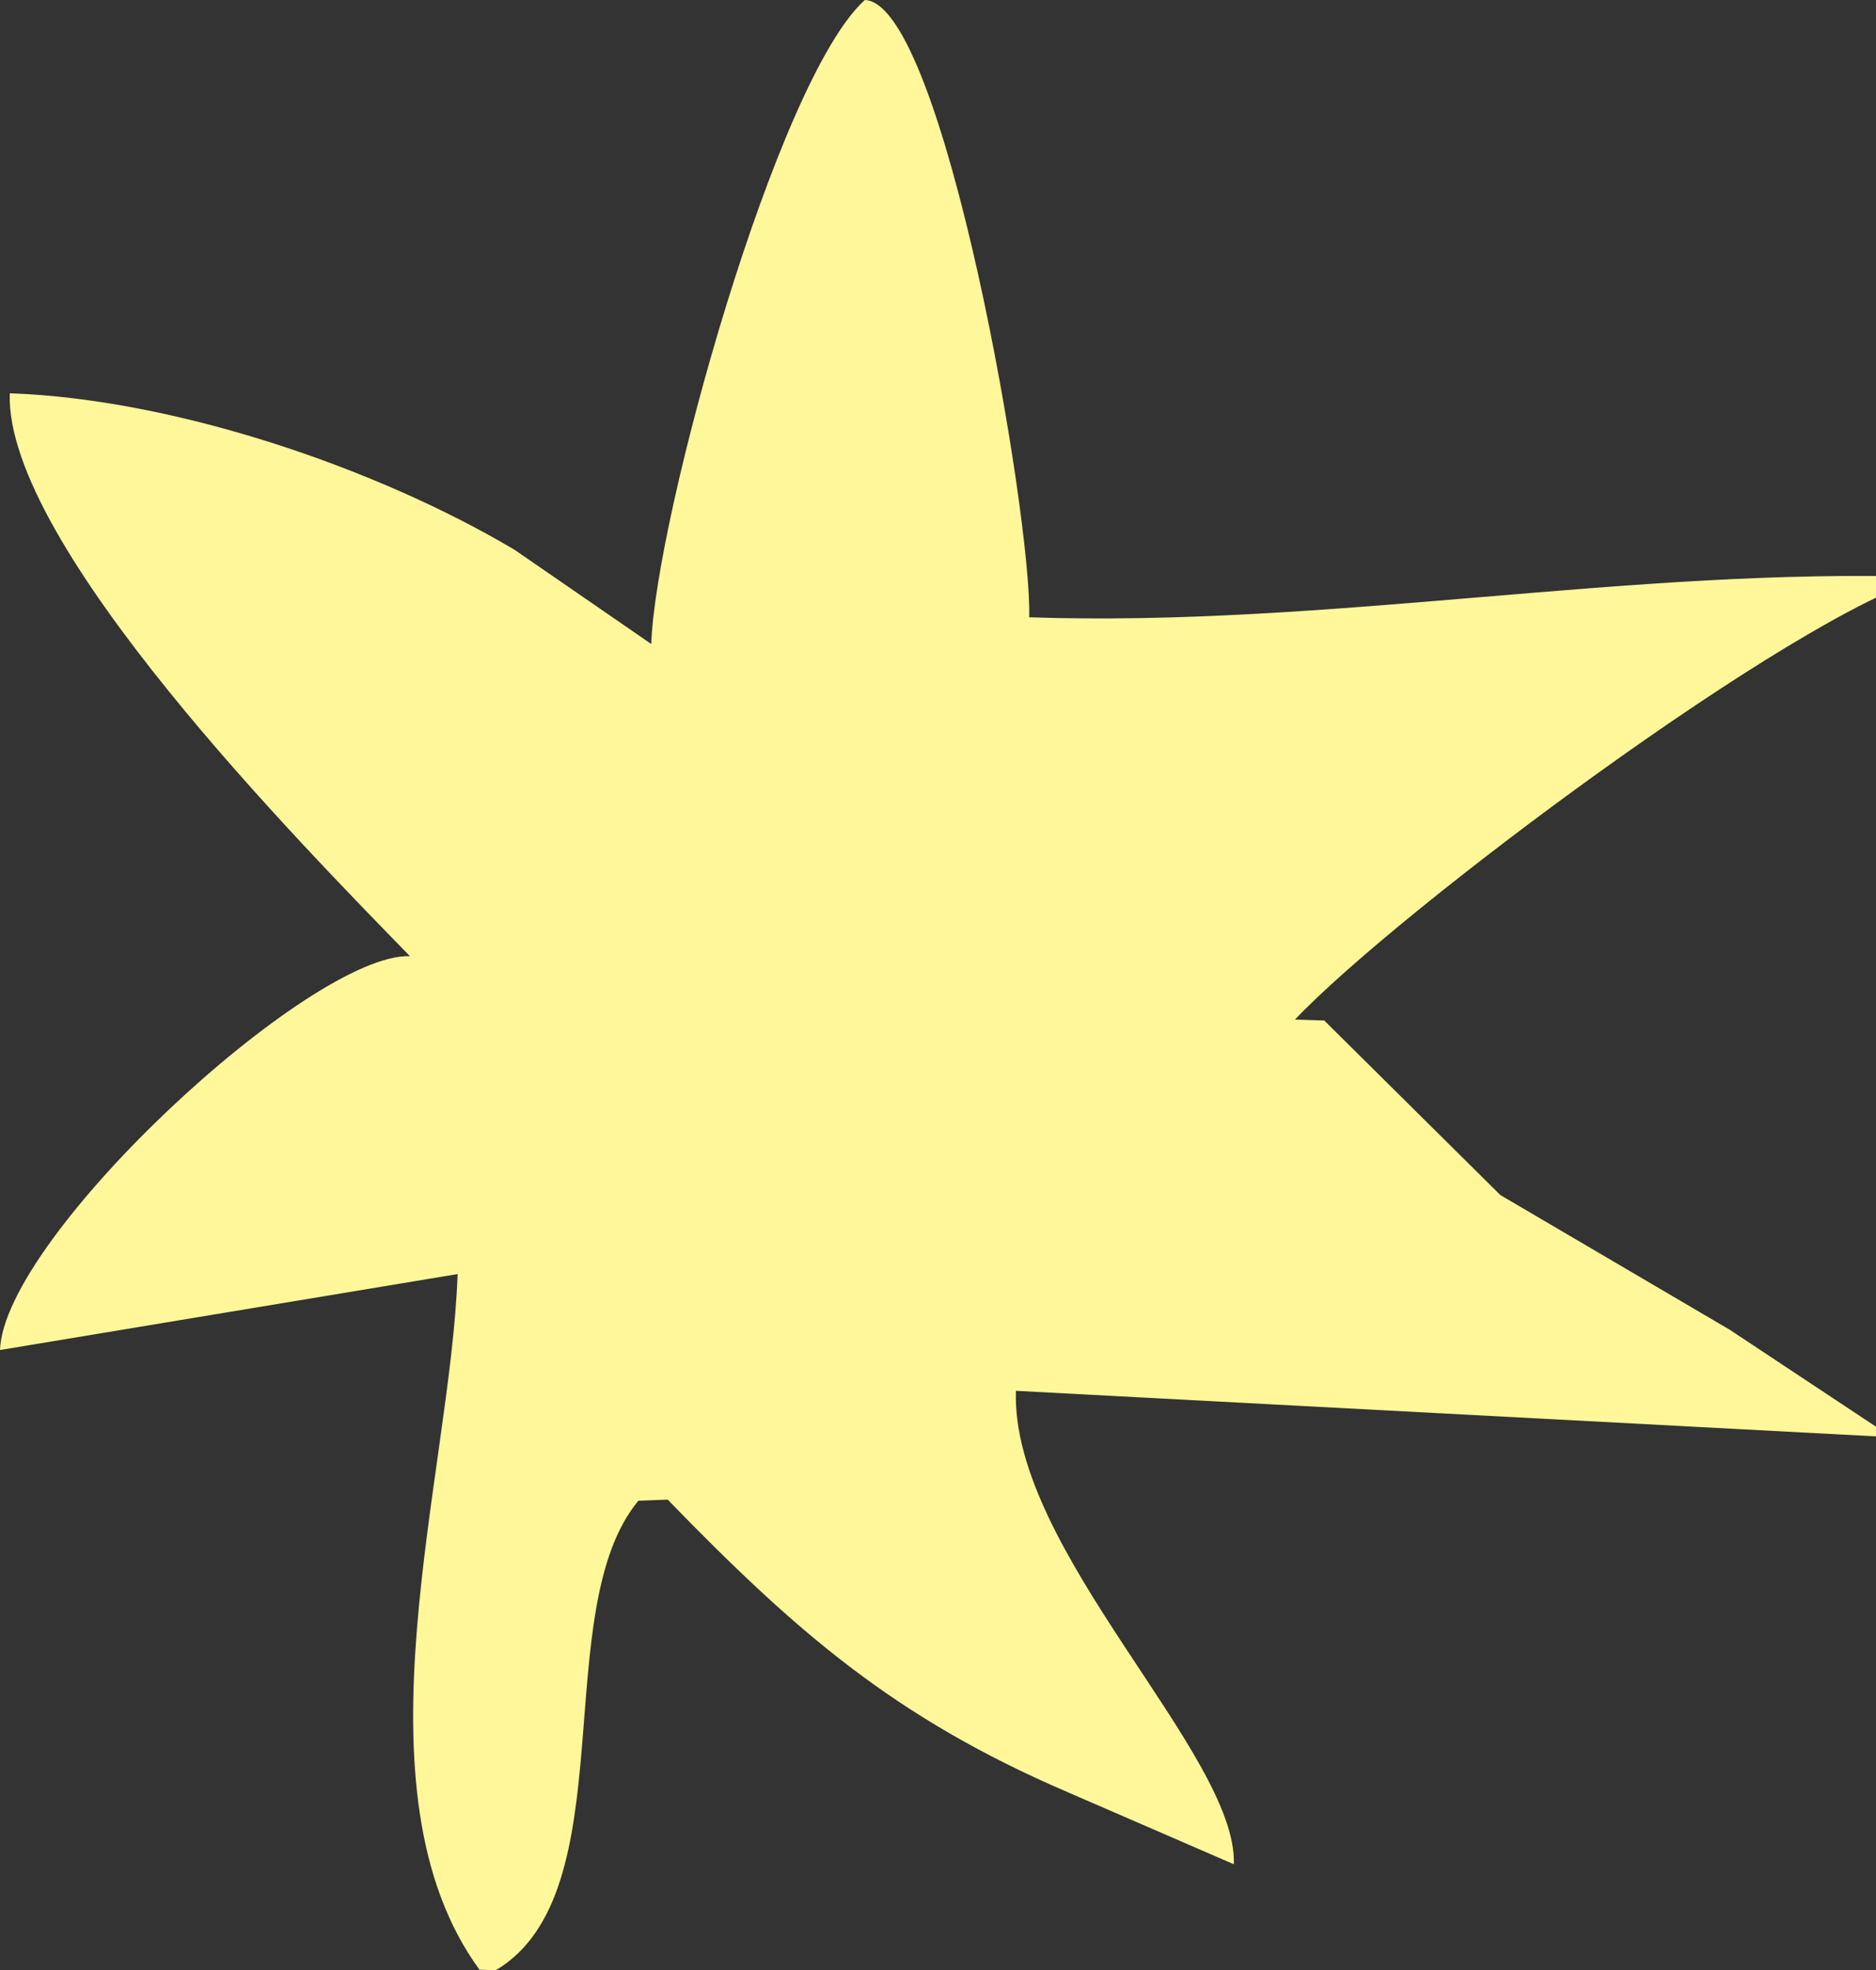 <svg xmlns="http://www.w3.org/2000/svg" width="428.75" height="450.09" viewBox="0 0 428.75 450.09">
  <rect x="0" y="0" width="428.75" height="450.09" fill="#333333" stroke="none"/>
  <defs>
    <style>
      .cls-1 {
        fill: #fff799;
        fill-rule: evenodd;
      }
    </style>
  </defs>
  <path id="shape1.svg" class="cls-1" d="M617.215,1610.06c23.562-24.85,114.026-92.42,144.569-101.08-67.7-2.29-136.881,11.52-205.323,9.19,0.755-22.17-19.492-140.4-37.553-141.01-20.14,18.09-47.839,118.25-48.82,147.11q-15.6-10.755-31.206-21.5c-31.744-18.84-77.951-34.49-115.4-35.77-1.175,34.54,67.244,103.67,91.452,128.58-22.689-.77-92.8,64.09-93.683,89.97q52.288-8.67,104.585-17.35c-1.557,45.86-24.947,117.94,5,158.91,1.234,0.04,2.472.09,3.706,0.13,29.9-17.67,11.748-82.18,32.61-107.26q3.35-.12,6.7-0.25c29.232,30.08,51.745,49.79,91.329,66.79q19.024,8.25,38.057,16.5c0.854-25.16-51.037-71.72-49.8-108.15q100.086,5.3,200.192,10.6-18.525-12.27-37.054-24.55-26.211-15.375-52.429-30.77-20.118-19.935-40.244-39.87c-0.988-.03-1.978-0.06-2.966-0.1Z" transform="translate(-321.25 -1377.16)"/>
</svg>
